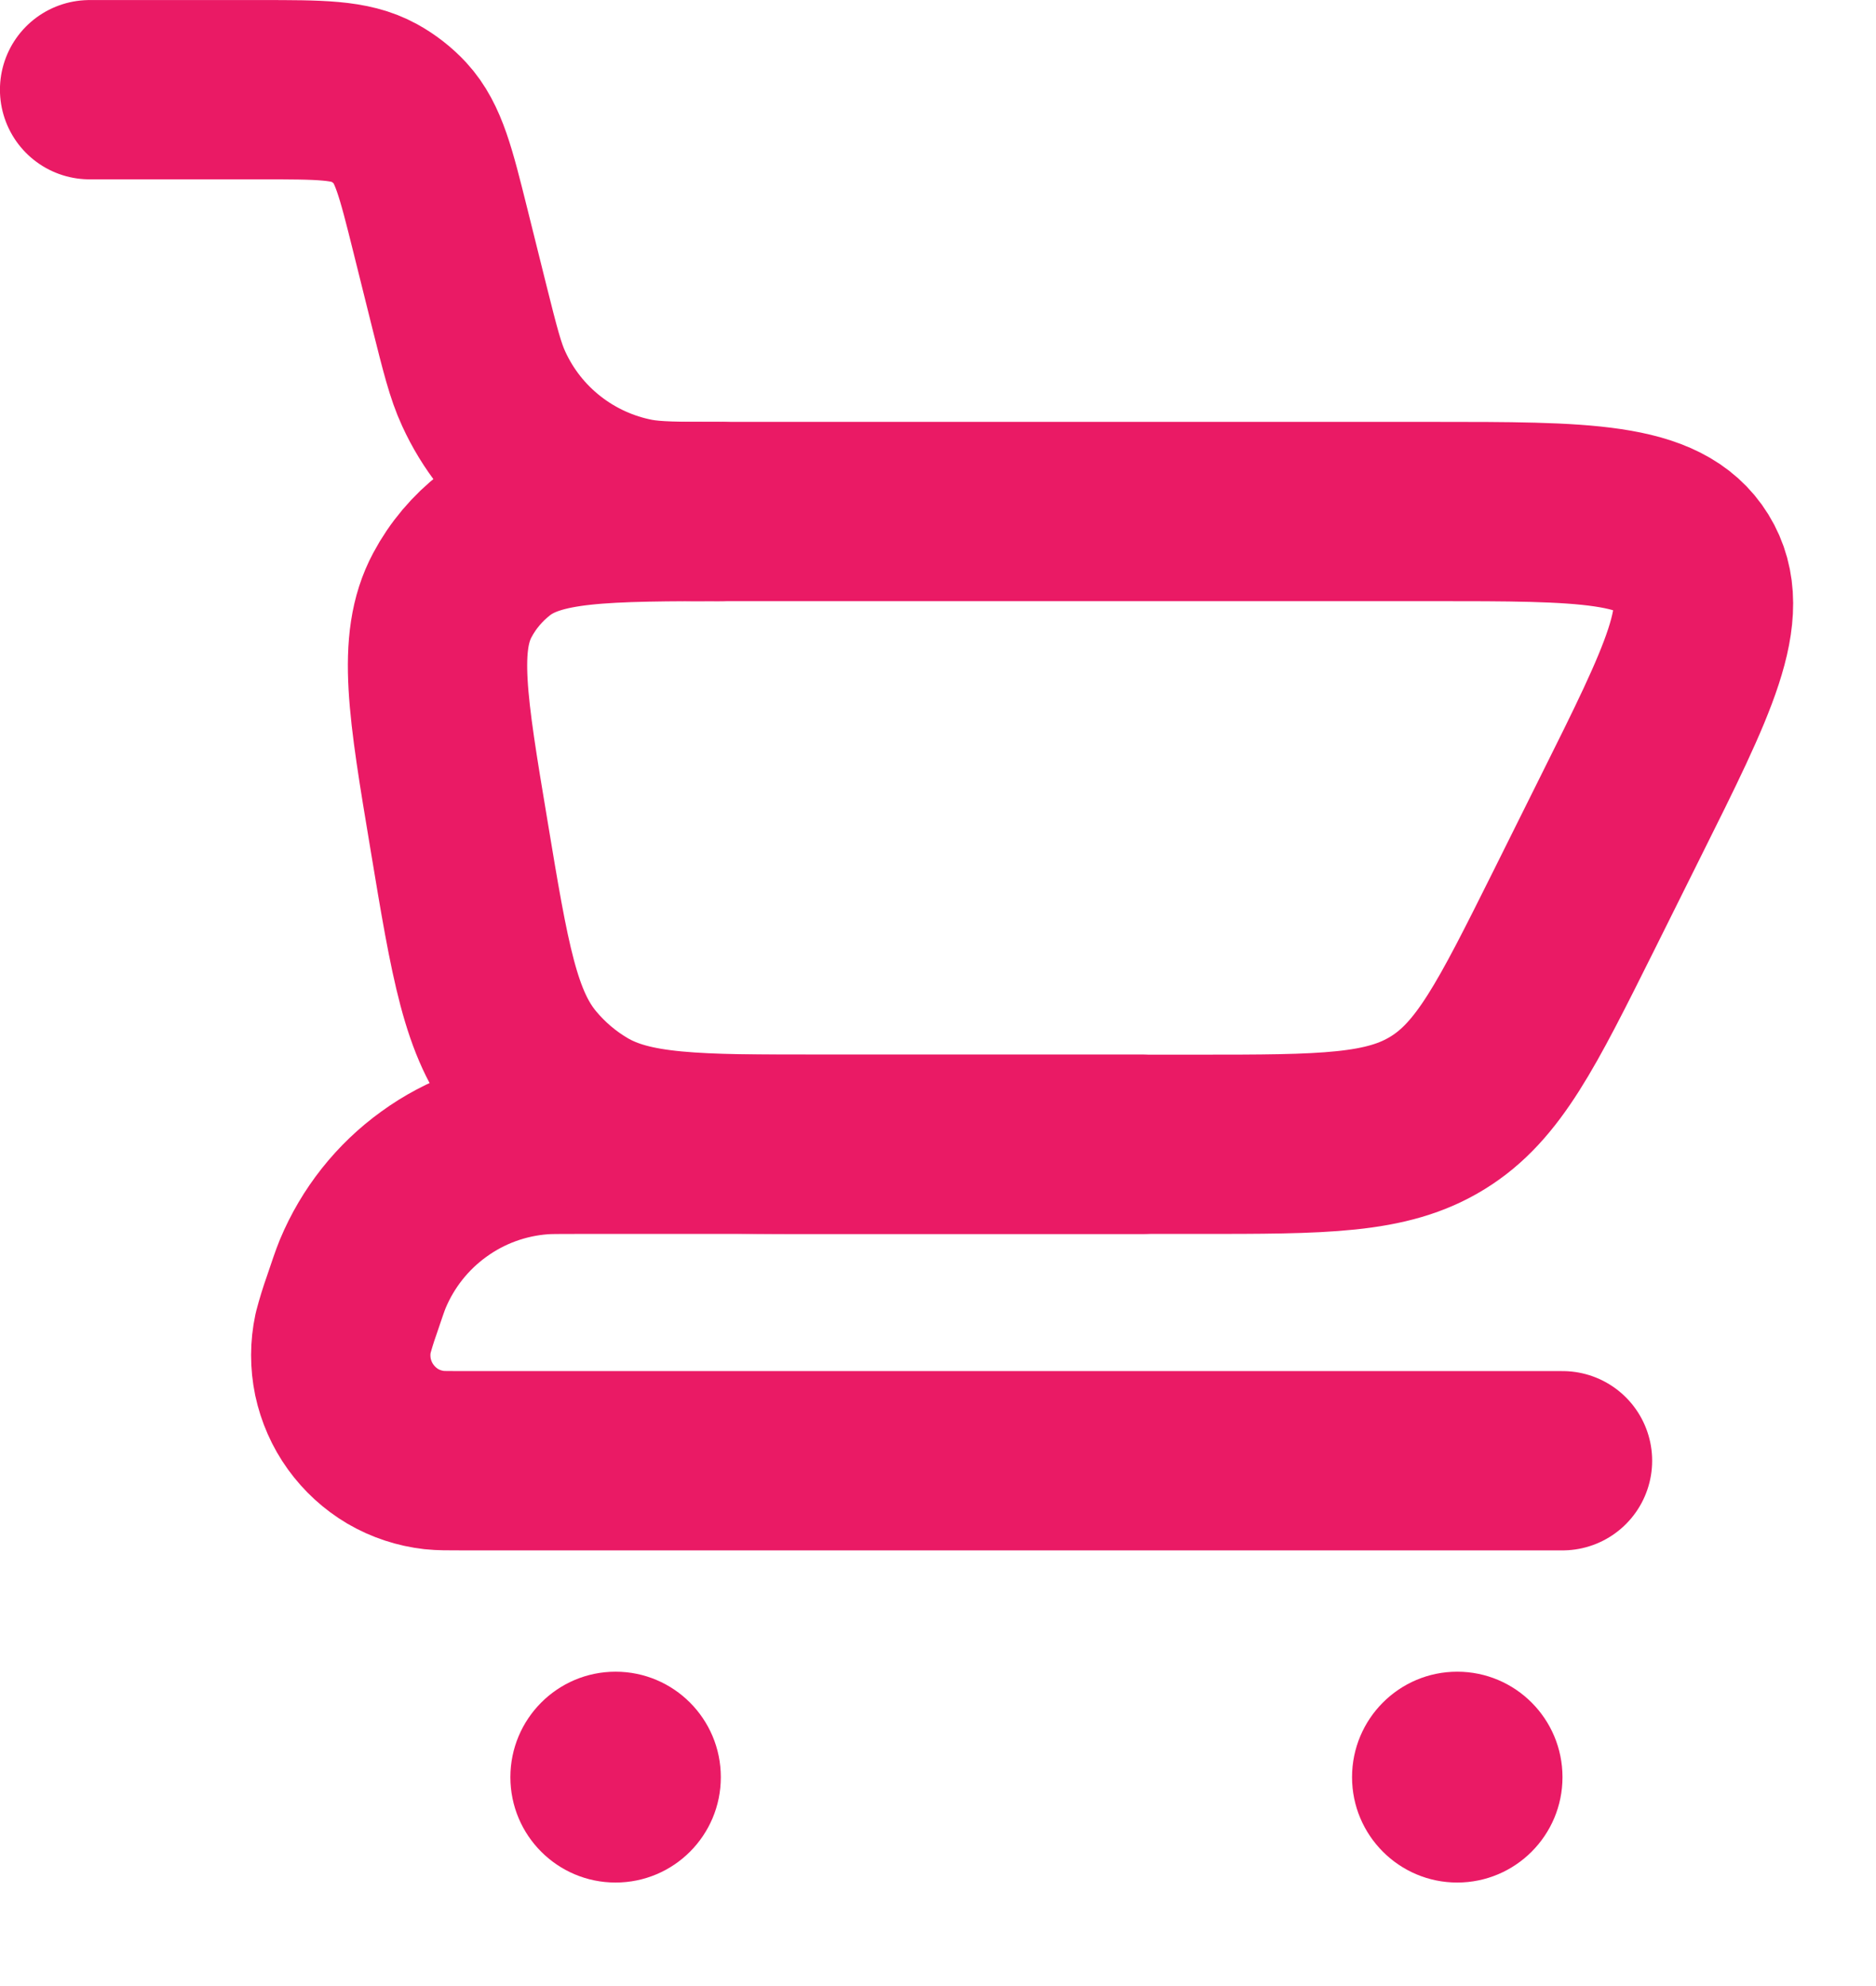 <?xml version="1.0" encoding="UTF-8"?> <svg xmlns="http://www.w3.org/2000/svg" width="17" height="18" viewBox="0 0 17 18" fill="none"><path d="M0.812 0.813H2.363C2.903 0.813 3.173 0.813 3.388 0.931C3.477 0.98 3.558 1.043 3.627 1.117C3.793 1.298 3.859 1.561 3.99 2.087L4.163 2.782C4.26 3.168 4.308 3.361 4.383 3.523C4.51 3.801 4.701 4.043 4.941 4.231C5.181 4.419 5.462 4.547 5.761 4.604C5.936 4.636 6.135 4.636 6.532 4.636" stroke="#EA1A65" stroke-width="1.625" stroke-linecap="round"></path><path d="M14.159 13.239H4.197C4.058 13.239 3.989 13.239 3.935 13.233C3.803 13.218 3.675 13.176 3.56 13.109C3.445 13.041 3.346 12.95 3.268 12.842C3.19 12.734 3.136 12.61 3.108 12.48C3.081 12.349 3.081 12.214 3.109 12.083C3.131 11.999 3.157 11.915 3.186 11.833C3.236 11.686 3.26 11.612 3.287 11.546C3.423 11.22 3.646 10.938 3.932 10.732C4.217 10.525 4.555 10.402 4.906 10.376C4.976 10.371 5.055 10.371 5.208 10.371H10.345" stroke="#EA1A65" stroke-width="1.625" stroke-linecap="round" stroke-linejoin="round"></path><path d="M10.848 10.371H7.46C6.301 10.371 5.721 10.371 5.274 10.108C5.086 9.997 4.918 9.854 4.778 9.686C4.444 9.286 4.349 8.713 4.159 7.567C3.965 6.405 3.869 5.824 4.099 5.394C4.194 5.215 4.327 5.058 4.488 4.933C4.873 4.636 5.46 4.636 6.635 4.636H12.98C14.362 4.636 15.053 4.636 15.333 5.089C15.613 5.543 15.303 6.163 14.685 7.402L14.259 8.258C13.746 9.286 13.49 9.801 13.029 10.085C12.568 10.371 11.995 10.371 10.848 10.371Z" stroke="#EA1A65" stroke-width="1.625" stroke-linecap="round"></path><path d="M13.205 17.062C13.732 17.062 14.159 16.634 14.159 16.107C14.159 15.579 13.732 15.151 13.205 15.151C12.679 15.151 12.252 15.579 12.252 16.107C12.252 16.634 12.679 17.062 13.205 17.062Z" fill="#EA1A65"></path><path d="M5.578 17.062C6.105 17.062 6.532 16.635 6.532 16.107C6.532 15.579 6.105 15.151 5.578 15.151C5.052 15.151 4.625 15.579 4.625 16.107C4.625 16.635 5.052 17.062 5.578 17.062Z" fill="#EA1A65"></path></svg> 